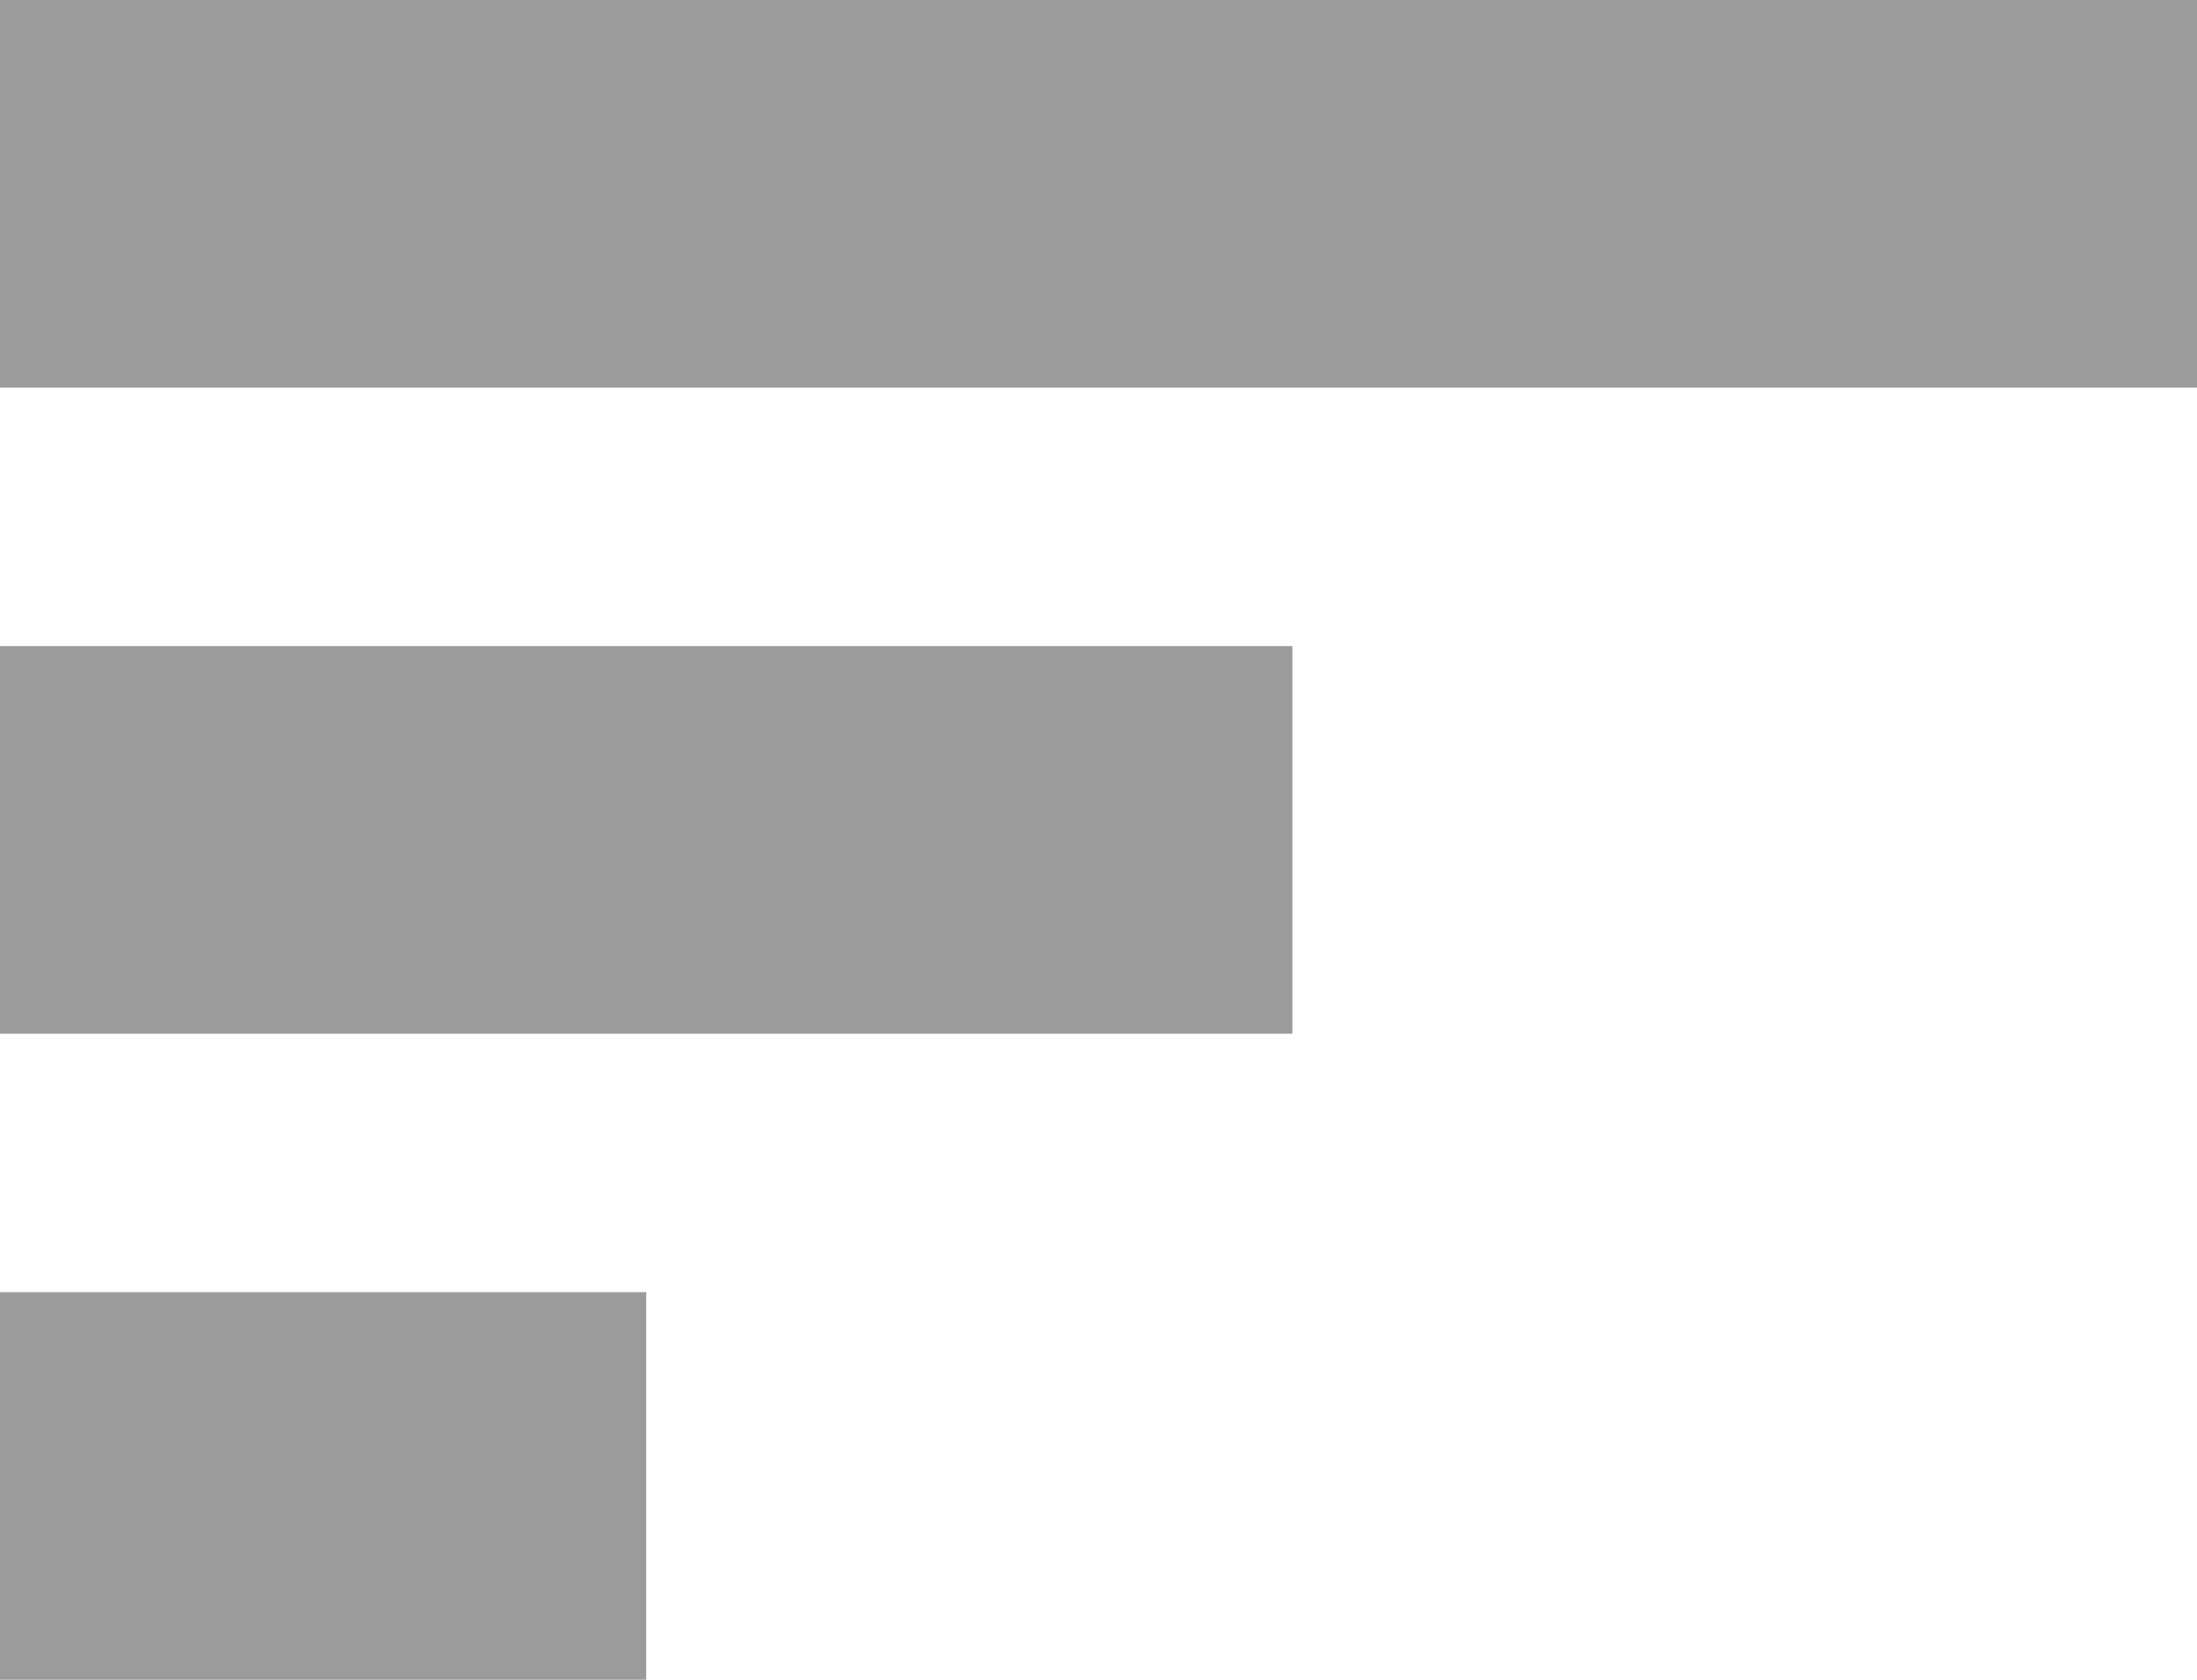 <?xml version="1.0" encoding="utf-8"?>
<svg width="17px" height="13px" viewBox="0 0 17 13" version="1.1" xmlns:xlink="http://www.w3.org/1999/xlink" xmlns="http://www.w3.org/2000/svg">
  <desc>Created with Lunacy</desc>
  <g id="Group-12">
    <path d="M0 0L17 0L17 3L0 3L0 0Z" id="Rectangle" fill="#9B9B9B" stroke="none" />
    <path d="M0 0L10 0L10 3L0 3L0 0Z" transform="translate(0 5)" id="Rectangle-Copy-9" fill="#9B9B9B" stroke="none" />
    <path d="M0 0L5 0L5 3L0 3L0 0Z" transform="translate(0 10)" id="Rectangle-Copy-13" fill="#9B9B9B" stroke="none" />
  </g>
</svg>